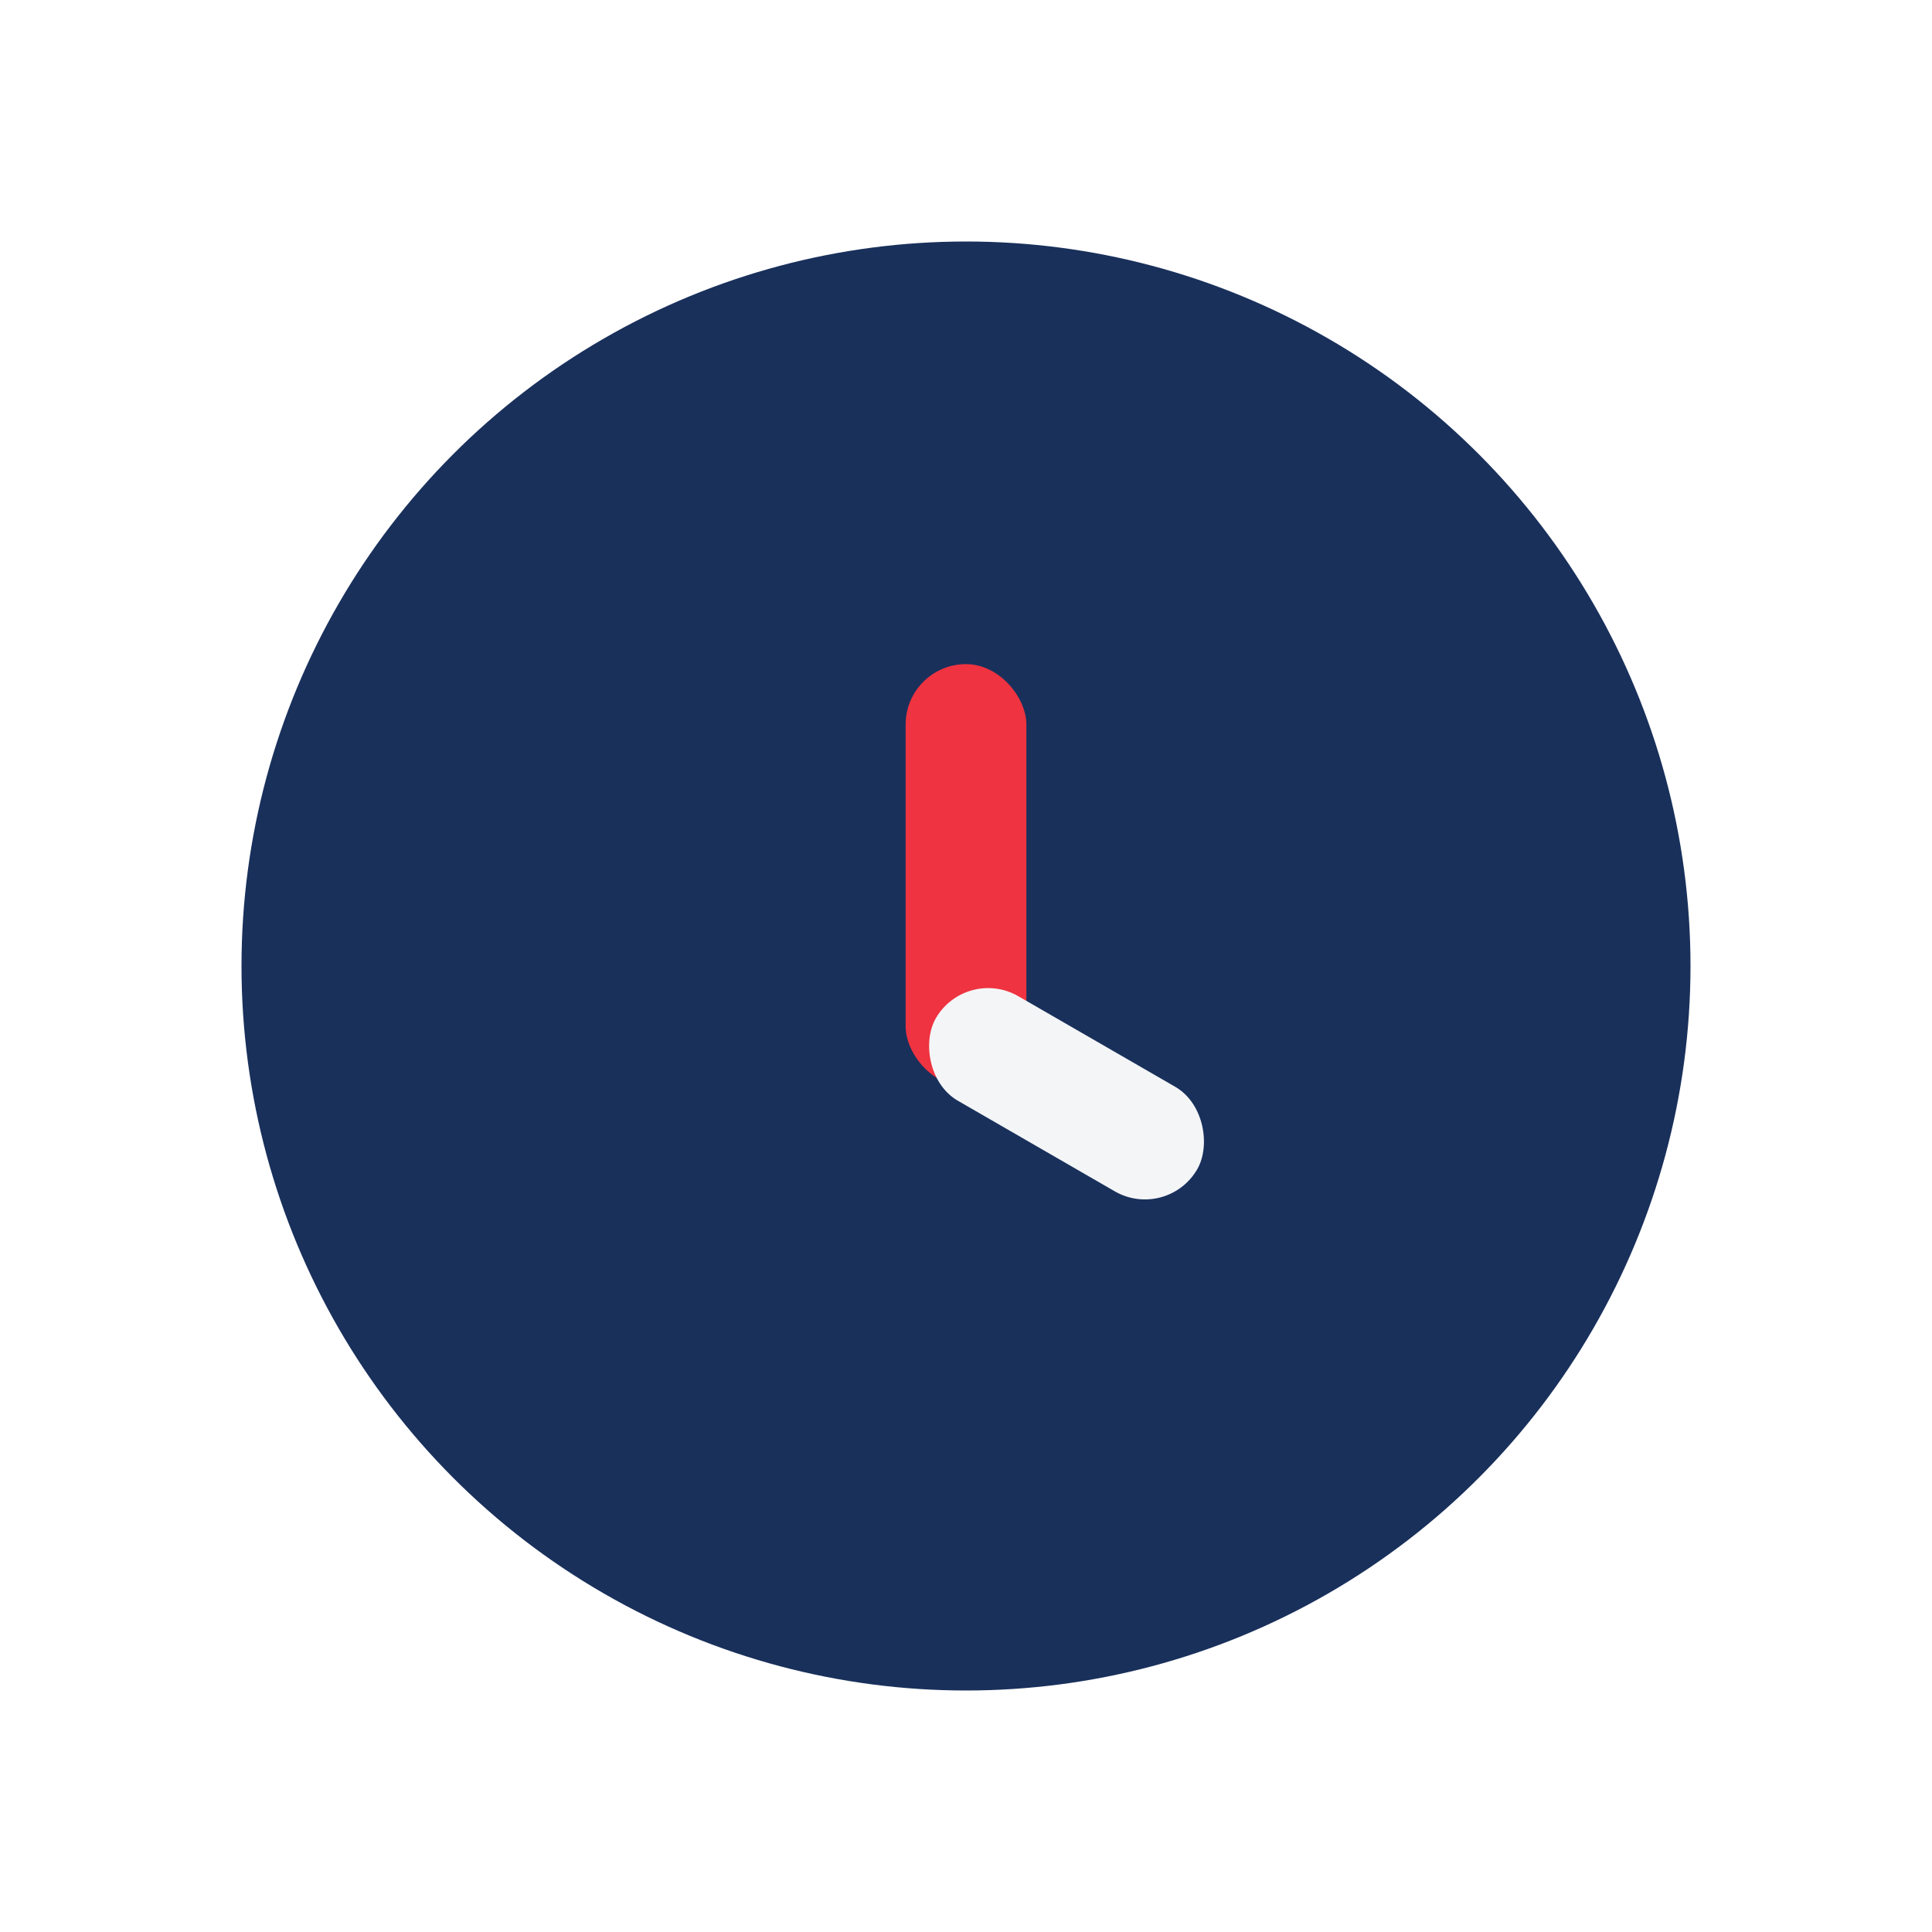 <?xml version="1.0" encoding="UTF-8"?>
<svg xmlns="http://www.w3.org/2000/svg" width="32" height="32" viewBox="0 0 32 32"><circle cx="16" cy="16" r="12" fill="#19305B"/><rect x="15" y="11" width="2" height="7" rx="1" fill="#EF3340"/><rect x="16" y="16" width="5" height="2" rx="1" fill="#F4F5F7" transform="rotate(30 16 16)"/></svg>